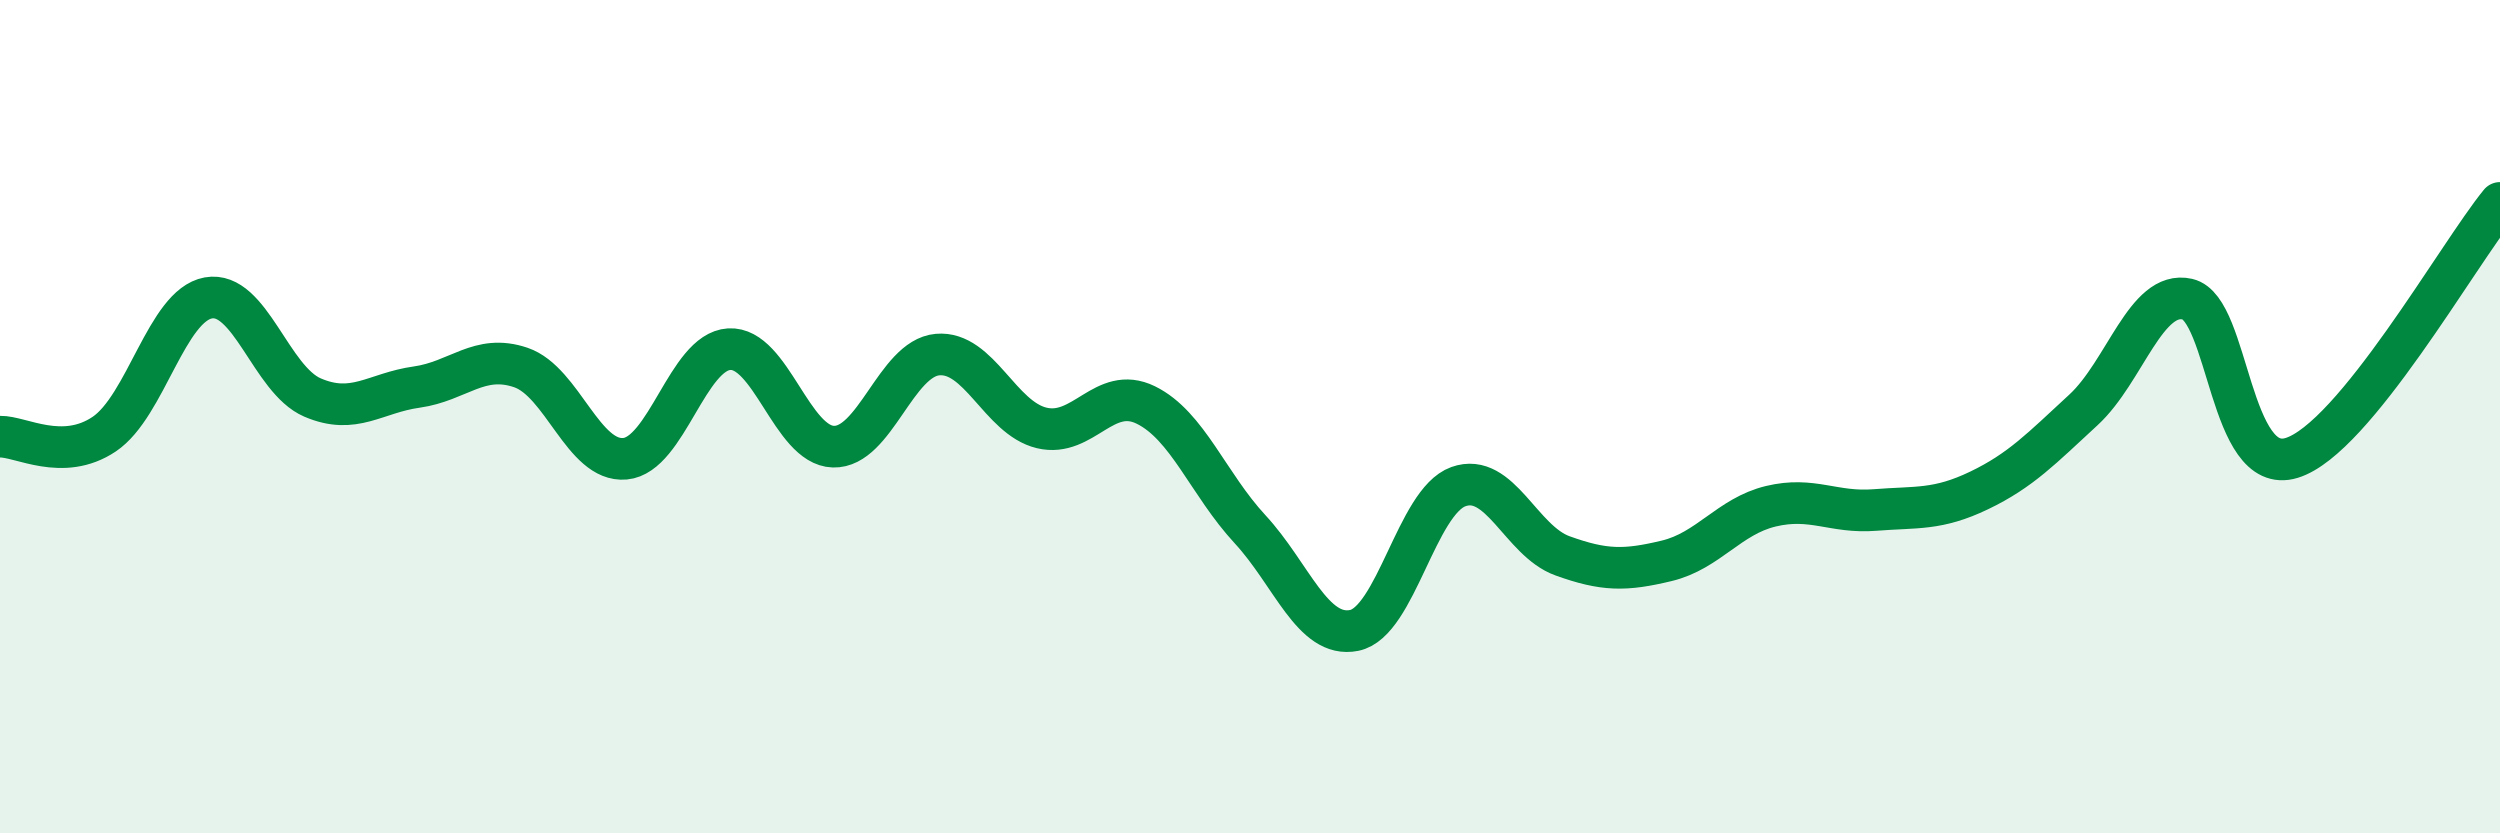 
    <svg width="60" height="20" viewBox="0 0 60 20" xmlns="http://www.w3.org/2000/svg">
      <path
        d="M 0,10.48 C 0.5,10.47 1.5,11.09 2.5,10.42 C 3.5,9.75 4,7.33 5,7.15 C 6,6.97 6.5,9.11 7.5,9.54 C 8.5,9.97 9,9.43 10,9.29 C 11,9.15 11.5,8.48 12.5,8.82 C 13.5,9.16 14,11.1 15,11.01 C 16,10.92 16.5,8.44 17.5,8.38 C 18.5,8.32 19,10.69 20,10.72 C 21,10.75 21.5,8.6 22.5,8.51 C 23.5,8.42 24,10.03 25,10.27 C 26,10.51 26.5,9.23 27.5,9.72 C 28.5,10.21 29,11.62 30,12.7 C 31,13.78 31.5,15.33 32.5,15.13 C 33.5,14.93 34,12.04 35,11.68 C 36,11.32 36.5,12.98 37.5,13.34 C 38.5,13.7 39,13.7 40,13.46 C 41,13.22 41.5,12.39 42.5,12.15 C 43.5,11.91 44,12.32 45,12.24 C 46,12.16 46.5,12.25 47.5,11.77 C 48.5,11.29 49,10.76 50,9.84 C 51,8.92 51.5,6.95 52.5,7.18 C 53.5,7.41 53.5,11.45 55,10.99 C 56.5,10.53 59,6.09 60,4.87L60 20L0 20Z"
        fill="#008740"
        opacity="0.1"
        stroke-linecap="round"
        stroke-linejoin="round"
      />
      <path
        d="M 0,10.48 C 0.5,10.47 1.5,11.09 2.5,10.42 C 3.5,9.75 4,7.33 5,7.15 C 6,6.97 6.5,9.11 7.5,9.54 C 8.5,9.97 9,9.43 10,9.29 C 11,9.15 11.5,8.48 12.5,8.82 C 13.5,9.16 14,11.1 15,11.01 C 16,10.92 16.5,8.44 17.5,8.38 C 18.5,8.32 19,10.69 20,10.72 C 21,10.75 21.5,8.6 22.5,8.51 C 23.5,8.42 24,10.03 25,10.27 C 26,10.51 26.5,9.23 27.5,9.72 C 28.5,10.21 29,11.62 30,12.7 C 31,13.78 31.5,15.33 32.5,15.13 C 33.5,14.93 34,12.04 35,11.68 C 36,11.32 36.5,12.98 37.5,13.34 C 38.5,13.7 39,13.7 40,13.46 C 41,13.22 41.5,12.39 42.5,12.15 C 43.5,11.91 44,12.32 45,12.24 C 46,12.16 46.5,12.25 47.5,11.77 C 48.5,11.29 49,10.76 50,9.84 C 51,8.92 51.5,6.95 52.5,7.18 C 53.5,7.41 53.5,11.45 55,10.99 C 56.5,10.53 59,6.09 60,4.87"
        stroke="#008740"
        stroke-width="1"
        fill="none"
        stroke-linecap="round"
        stroke-linejoin="round"
      />
    </svg>
  